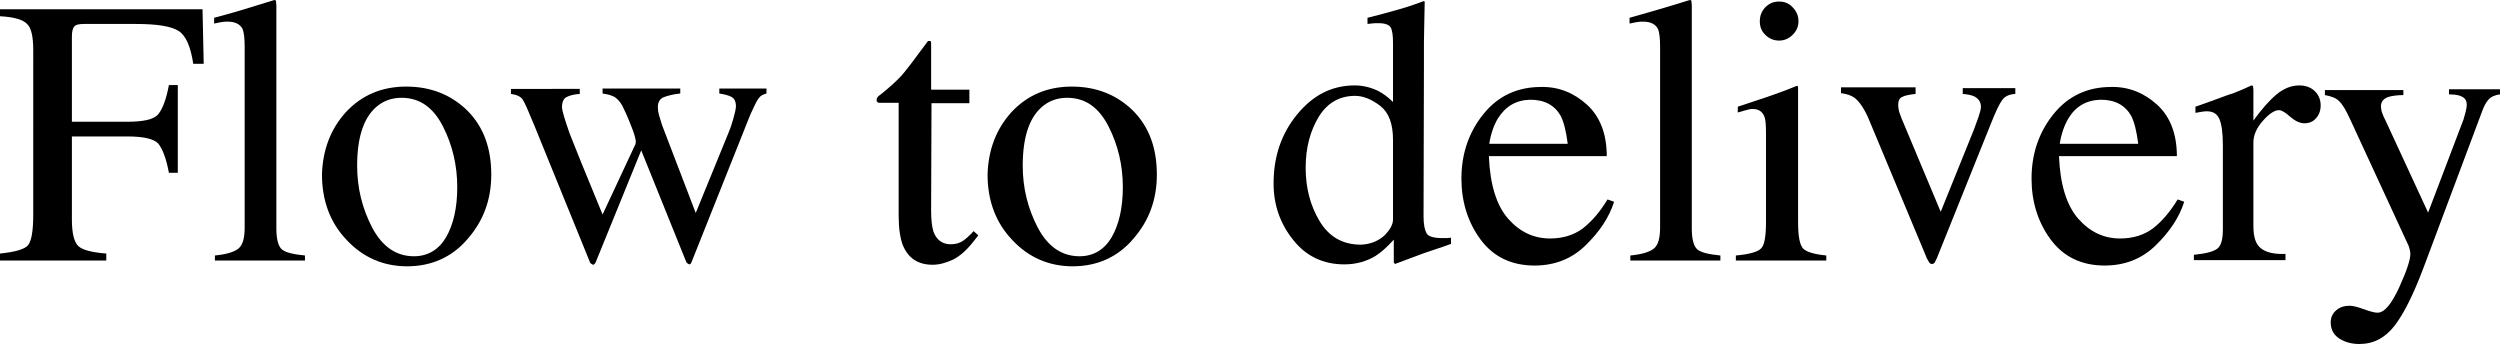 <?xml version="1.0" encoding="utf-8"?>
<!-- Generator: Adobe Illustrator 25.4.1, SVG Export Plug-In . SVG Version: 6.00 Build 0)  -->
<svg version="1.1" id="レイヤー_1" xmlns="http://www.w3.org/2000/svg" xmlns:xlink="http://www.w3.org/1999/xlink" x="0px"
	 y="0px" viewBox="0 0 646.8 89" style="enable-background:new 0 0 646.8 89;" xml:space="preserve">
<g>
	<path d="M0,65.6c3.9-0.4,6.3-1.1,7.2-2.1c0.9-1,1.4-3.6,1.4-7.9V13c0-3.5-0.5-5.8-1.6-6.8C6,5.1,3.7,4.4,0,4.2V2.4h52.4l0.3,14.1
		H50c-0.7-4.5-1.9-7.3-3.8-8.5c-1.9-1.2-5.5-1.8-11-1.8H21.7c-1.3,0-2.2,0.2-2.5,0.7c-0.4,0.4-0.6,1.3-0.6,2.6v22h14.3
		c4.2,0,6.9-0.6,8-1.9s2.1-3.8,2.8-7.6H46v22.7h-2.3c-0.7-3.8-1.7-6.3-2.8-7.6c-1.2-1.2-3.8-1.8-8-1.8H18.6v21.5
		c0,3.6,0.6,5.9,1.7,6.9c1.1,1,3.5,1.6,7.2,1.9v1.8H0V65.6z"/>
	<path d="M55.6,66.1c3-0.3,5-0.9,6.1-1.8s1.6-2.7,1.6-5.4V12c0-2.1-0.2-3.6-0.5-4.4c-0.6-1.3-1.9-2-3.9-2c-0.4,0-0.9,0-1.5,0.1
		c-0.5,0.1-1.2,0.2-2,0.4V4.6C59.7,3.5,64.9,1.9,71,0c0.2,0,0.4,0.1,0.4,0.3c0,0.2,0.1,0.6,0.1,1.2v57.6c0,2.8,0.5,4.6,1.4,5.4
		s2.9,1.3,6,1.6v1.3H55.6V66.1z"/>
	<path d="M89.5,29c4.1-4.4,9.3-6.6,15.6-6.6c6.3,0,11.6,2.1,15.8,6.2c4.2,4.2,6.2,9.7,6.2,16.6c0,6.4-2,11.9-6.1,16.6
		c-4,4.7-9.3,7.1-15.7,7.1c-6.1,0-11.4-2.3-15.6-6.8c-4.3-4.5-6.4-10.2-6.4-17C83.5,38.8,85.5,33.4,89.5,29z M97.2,27.8
		c-3.2,2.9-4.8,7.9-4.8,15.1c0,5.7,1.3,11,3.9,16c2.6,4.9,6.2,7.4,10.8,7.4c3.6,0,6.4-1.7,8.3-4.9c1.9-3.3,2.9-7.6,2.9-13
		c0-5.5-1.2-10.8-3.7-15.7c-2.5-4.9-6-7.4-10.7-7.4C101.3,25.3,99.1,26.1,97.2,27.8z"/>
	<path d="M175.9,24.2c-1.9,0.2-3.3,0.6-4.3,1c-0.9,0.4-1.4,1.3-1.4,2.5c0,0.7,0.1,1.4,0.3,2.1c0.2,0.7,0.5,1.6,0.8,2.6l8.7,22.7
		l8.5-20.8c0.4-0.9,0.8-2.1,1.2-3.5c0.4-1.5,0.7-2.6,0.7-3.3c0-1.2-0.4-2-1.1-2.4c-0.7-0.4-1.8-0.7-3.2-0.9v-1.3h12.2v1.3
		c-0.8,0.2-1.5,0.5-2,1.2c-0.5,0.6-1.2,2.1-2.2,4.3L179,67.6c-0.1,0.3-0.2,0.5-0.3,0.6c-0.1,0.1-0.2,0.2-0.4,0.2
		c-0.4-0.2-0.6-0.4-0.7-0.5l-11.7-29l-11.8,29c-0.1,0.2-0.2,0.3-0.3,0.4c-0.1,0.1-0.2,0.2-0.4,0.2c-0.4-0.2-0.6-0.4-0.7-0.5
		l-14.4-35.4c-1.6-3.9-2.6-6.2-3.1-6.9c-0.5-0.7-1.5-1.2-3-1.4v-1.3H150v1.3c-1.5,0.1-2.6,0.4-3.4,0.8c-0.8,0.4-1.2,1.3-1.2,2.6
		c0,0.9,0.7,3.2,2,6.9c0.8,2,1.8,4.5,3,7.5l5.5,13.4l8.5-18.2l0.1-0.6c0-0.6-0.3-1.8-1-3.6c-0.7-1.8-1.3-3.3-2-4.7
		c-0.6-1.5-1.4-2.5-2.2-3.1s-2-0.9-3.4-1.1v-1.3h20.1V24.2z"/>
	<path d="M250.8,23.2v3.5H241l-0.1,27.7c0,2.4,0.2,4.3,0.6,5.5c0.8,2.2,2.3,3.3,4.5,3.3c1.2,0,2.2-0.3,3-0.8
		c0.8-0.5,1.8-1.4,2.9-2.6l1.2,1.1l-1.1,1.4c-1.7,2.2-3.4,3.8-5.3,4.8c-1.9,0.9-3.7,1.4-5.4,1.4c-3.8,0-6.3-1.7-7.7-5
		c-0.7-1.8-1.1-4.4-1.1-7.6V26.6h-5.2c-0.2-0.1-0.3-0.2-0.4-0.3c-0.1-0.1-0.1-0.2-0.1-0.4c0-0.3,0.1-0.6,0.2-0.7
		c0.1-0.2,0.6-0.6,1.4-1.2c2.2-1.8,3.8-3.3,4.8-4.4c1-1.1,3.3-4.1,6.9-9c0.4,0,0.7,0,0.7,0.1c0.1,0.1,0.1,0.3,0.1,0.7v11.8H250.8z"
		/>
	<path d="M261.7,29c4.1-4.4,9.3-6.6,15.6-6.6c6.3,0,11.6,2.1,15.8,6.2c4.2,4.2,6.2,9.7,6.2,16.6c0,6.4-2,11.9-6.1,16.6
		c-4,4.7-9.3,7.1-15.7,7.1c-6.1,0-11.4-2.3-15.6-6.8c-4.3-4.5-6.4-10.2-6.4-17C255.7,38.8,257.7,33.4,261.7,29z M269.4,27.8
		c-3.2,2.9-4.8,7.9-4.8,15.1c0,5.7,1.3,11,3.9,16c2.6,4.9,6.2,7.4,10.8,7.4c3.6,0,6.4-1.7,8.3-4.9c1.9-3.3,2.9-7.6,2.9-13
		c0-5.5-1.2-10.8-3.7-15.7c-2.5-4.9-6-7.4-10.7-7.4C273.5,25.3,271.3,26.1,269.4,27.8z"/>
	<path d="M356.7,23.6c1.3,0.7,2.5,1.6,3.7,2.8V11.1c0-2-0.2-3.3-0.6-4c-0.4-0.7-1.5-1.1-3.1-1.1c-0.4,0-0.7,0-1,0
		c-0.3,0-0.9,0.1-1.9,0.2V4.6l3.9-1c1.4-0.4,2.9-0.8,4.3-1.2c1.4-0.4,2.7-0.8,3.8-1.2c0.5-0.2,1.4-0.5,2.5-0.9l0.3,0.1l-0.1,5
		c0,1.8-0.1,3.7-0.1,5.6c0,1.9,0,3.9,0,5.7l-0.1,39.3c0,2.1,0.3,3.5,0.8,4.4c0.5,0.8,1.9,1.2,4.1,1.2c0.4,0,0.7,0,1.1,0
		c0.4,0,0.7-0.1,1.1-0.1v1.6c-0.2,0.1-2.5,0.9-7,2.4l-7.5,2.8l-0.3-0.4V62c-1.8,2-3.3,3.3-4.7,4.2c-2.3,1.4-5,2.2-8.1,2.2
		c-5.4,0-9.9-2.1-13.2-6.3c-3.4-4.2-5.1-9.1-5.1-14.6c0-7,2-12.9,6.1-17.9c4.1-5,9-7.5,14.9-7.5C352.6,22.1,354.7,22.6,356.7,23.6z
		 M358.1,61c1.5-1.5,2.3-2.9,2.3-4.2V36.2c0-4.2-1.1-7.1-3.3-8.8c-2.2-1.7-4.4-2.6-6.5-2.6c-4,0-7.2,1.8-9.4,5.4
		c-2.2,3.6-3.4,8-3.4,13.2c0,5.2,1.2,9.8,3.6,13.8c2.4,4,5.9,6.1,10.7,6.1C354.5,63.2,356.5,62.4,358.1,61z"/>
	<path d="M410.6,27.1c3.4,3.1,5.1,7.6,5.1,13.3h-30.5c0.3,7.4,2,12.8,5,16.2c3,3.4,6.6,5.1,10.8,5.1c3.4,0,6.2-0.9,8.5-2.6
		c2.3-1.8,4.4-4.2,6.4-7.5l1.7,0.6c-1.3,4.1-3.8,7.8-7.4,11.3c-3.6,3.5-8,5.2-13.2,5.2c-6,0-10.7-2.3-14-6.8
		c-3.3-4.5-4.9-9.8-4.9-15.7c0-6.4,1.9-12,5.7-16.7c3.8-4.7,8.8-7,14.9-7C403.2,22.4,407.2,24,410.6,27.1z M387.5,30.7
		c-1,1.7-1.8,3.9-2.2,6.5h20.3c-0.4-3.2-1-5.6-1.8-7.2c-1.6-2.8-4.2-4.2-7.9-4.2C392.2,25.9,389.5,27.5,387.5,30.7z"/>
	<path d="M421.8,66.1c3-0.3,5-0.9,6.1-1.8c1.1-0.9,1.6-2.7,1.6-5.4V12c0-2.1-0.2-3.6-0.5-4.4c-0.6-1.3-1.9-2-3.9-2
		c-0.4,0-0.9,0-1.5,0.1c-0.5,0.1-1.2,0.2-2,0.4V4.6c4.3-1.2,9.5-2.7,15.6-4.6c0.2,0,0.4,0.1,0.4,0.3s0.1,0.6,0.1,1.2v57.6
		c0,2.8,0.5,4.6,1.4,5.4s2.9,1.3,6,1.6v1.3h-23.3V66.1z"/>
	<path d="M449.1,66.1c3.4-0.3,5.6-0.9,6.5-1.8c0.9-0.8,1.3-3.1,1.3-6.9V34.5c0-2.1-0.1-3.5-0.4-4.3c-0.5-1.3-1.5-2-3-2
		c-0.4,0-0.7,0-1,0.1c-0.3,0.1-1.3,0.3-2.9,0.8v-1.5l2.1-0.7c5.6-1.8,9.5-3.2,11.7-4.1c0.9-0.4,1.5-0.6,1.7-0.6
		c0.1,0.2,0.1,0.5,0.1,0.7v34.5c0,3.7,0.4,5.9,1.3,6.9c0.9,0.9,2.9,1.5,6,1.8v1.3h-23.4V66.1z M456.7,1.9c1-1,2.1-1.5,3.6-1.5
		c1.4,0,2.6,0.5,3.5,1.5c1,1,1.5,2.2,1.5,3.6c0,1.4-0.5,2.5-1.5,3.5c-1,1-2.2,1.5-3.5,1.5c-1.4,0-2.6-0.5-3.6-1.5s-1.4-2.1-1.4-3.5
		C455.3,4,455.8,2.9,456.7,1.9z"/>
	<path d="M495.6,22.8v1.5c-1.7,0.2-2.8,0.4-3.5,0.8c-0.7,0.3-1,1-1,2.1c0,0.5,0.1,1,0.2,1.5c0.1,0.5,0.4,1.1,0.7,2l10.1,24.1
		l8.6-21.3c0.4-1.1,0.8-2.2,1.2-3.3c0.4-1.2,0.6-2,0.6-2.6c0-1.2-0.6-2.1-1.8-2.7c-0.7-0.3-1.7-0.5-2.9-0.6v-1.5h13.6v1.5
		c-1.6,0.1-2.7,0.6-3.4,1.6c-0.7,0.9-1.7,3-3,6.3l-13.9,34.6c-0.3,0.6-0.5,1-0.6,1.2c-0.2,0.2-0.4,0.3-0.7,0.3
		c-0.3,0-0.6-0.2-0.8-0.6c-0.2-0.4-0.5-0.8-0.7-1.4l-14.7-35.2c-1.2-2.9-2.5-4.8-3.8-5.8c-0.8-0.6-2-1-3.5-1.2v-1.5H495.6z"/>
	<path d="M558.1,27.1c3.4,3.1,5.1,7.6,5.1,13.3h-30.5c0.3,7.4,2,12.8,5,16.2c3,3.4,6.6,5.1,10.8,5.1c3.4,0,6.2-0.9,8.5-2.6
		c2.3-1.8,4.4-4.2,6.4-7.5l1.7,0.6c-1.3,4.1-3.8,7.8-7.4,11.3c-3.6,3.5-8,5.2-13.2,5.2c-6,0-10.7-2.3-14-6.8
		c-3.3-4.5-4.9-9.8-4.9-15.7c0-6.4,1.9-12,5.7-16.7c3.8-4.7,8.8-7,14.9-7C550.7,22.4,554.7,24,558.1,27.1z M535.1,30.7
		c-1,1.7-1.8,3.9-2.2,6.5h20.3c-0.4-3.2-1-5.6-1.8-7.2c-1.6-2.8-4.2-4.2-7.9-4.2C539.8,25.9,537,27.5,535.1,30.7z"/>
	<path d="M567.8,65.9c2.9-0.3,4.9-0.8,5.9-1.6s1.4-2.5,1.4-5V37.6c0-3.2-0.3-5.4-0.9-6.8c-0.6-1.4-1.7-2-3.2-2c-0.3,0-0.7,0-1.3,0.1
		c-0.5,0.1-1.1,0.2-1.7,0.3v-1.6c1.8-0.6,3.7-1.3,5.6-2c1.9-0.7,3.2-1.2,4-1.4c1.6-0.6,3.2-1.3,4.9-2.1c0.2,0,0.4,0.1,0.4,0.2
		c0,0.2,0.1,0.5,0.1,1v7.9c2.1-2.9,4-5.1,5.9-6.7c1.9-1.6,3.9-2.4,6-2.4c1.6,0,3,0.5,4,1.5s1.5,2.2,1.5,3.7c0,1.3-0.4,2.4-1.2,3.3
		c-0.8,0.9-1.8,1.3-3,1.3c-1.2,0-2.4-0.6-3.7-1.7c-1.2-1.1-2.2-1.7-2.9-1.7c-1.1,0-2.5,0.9-4.1,2.7c-1.6,1.8-2.5,3.7-2.5,5.6v21.7
		c0,2.8,0.6,4.7,1.9,5.7c1.3,1.1,3.4,1.6,6.4,1.5v1.6h-23.7V65.9z"/>
	<path d="M601.5,23.3h20.3v1.3c-1.6,0-2.8,0.2-3.6,0.4c-1.5,0.4-2.2,1.3-2.2,2.5c0,0.5,0.1,0.9,0.2,1.4c0.2,0.5,0.4,1.2,0.9,2.1
		l11.1,24l9.2-24.2c0.1-0.3,0.2-0.9,0.5-1.8c0.2-0.9,0.3-1.5,0.3-1.9c0-0.9-0.3-1.5-0.9-1.9c-0.6-0.4-1.3-0.6-2.2-0.7l-1.5-0.1v-1.3
		h13.2v1.3c-1.3,0.2-2.3,0.6-3,1.4c-0.7,0.8-1.2,1.8-1.7,3.2L627,69.3c-2.6,6.9-5.1,11.9-7.5,15c-2.4,3.1-5.4,4.7-9.1,4.7
		c-1.8,0-3.5-0.4-5-1.3s-2.4-2.3-2.4-4.3c0-1.3,0.5-2.3,1.4-3.1c0.9-0.8,2.1-1.2,3.5-1.2c0.8,0,2,0.3,3.7,0.9
		c1.6,0.6,2.8,0.9,3.5,0.9c1.8,0,3.6-2.2,5.6-6.5c2-4.4,2.9-7.2,2.9-8.6c0-0.3,0-0.6-0.1-1c-0.1-0.4-0.2-0.8-0.3-1.1L608,30.8
		c-1.1-2.4-2-3.9-2.9-4.7c-0.8-0.8-2-1.2-3.6-1.5V23.3z"/>
</g>
</svg>
